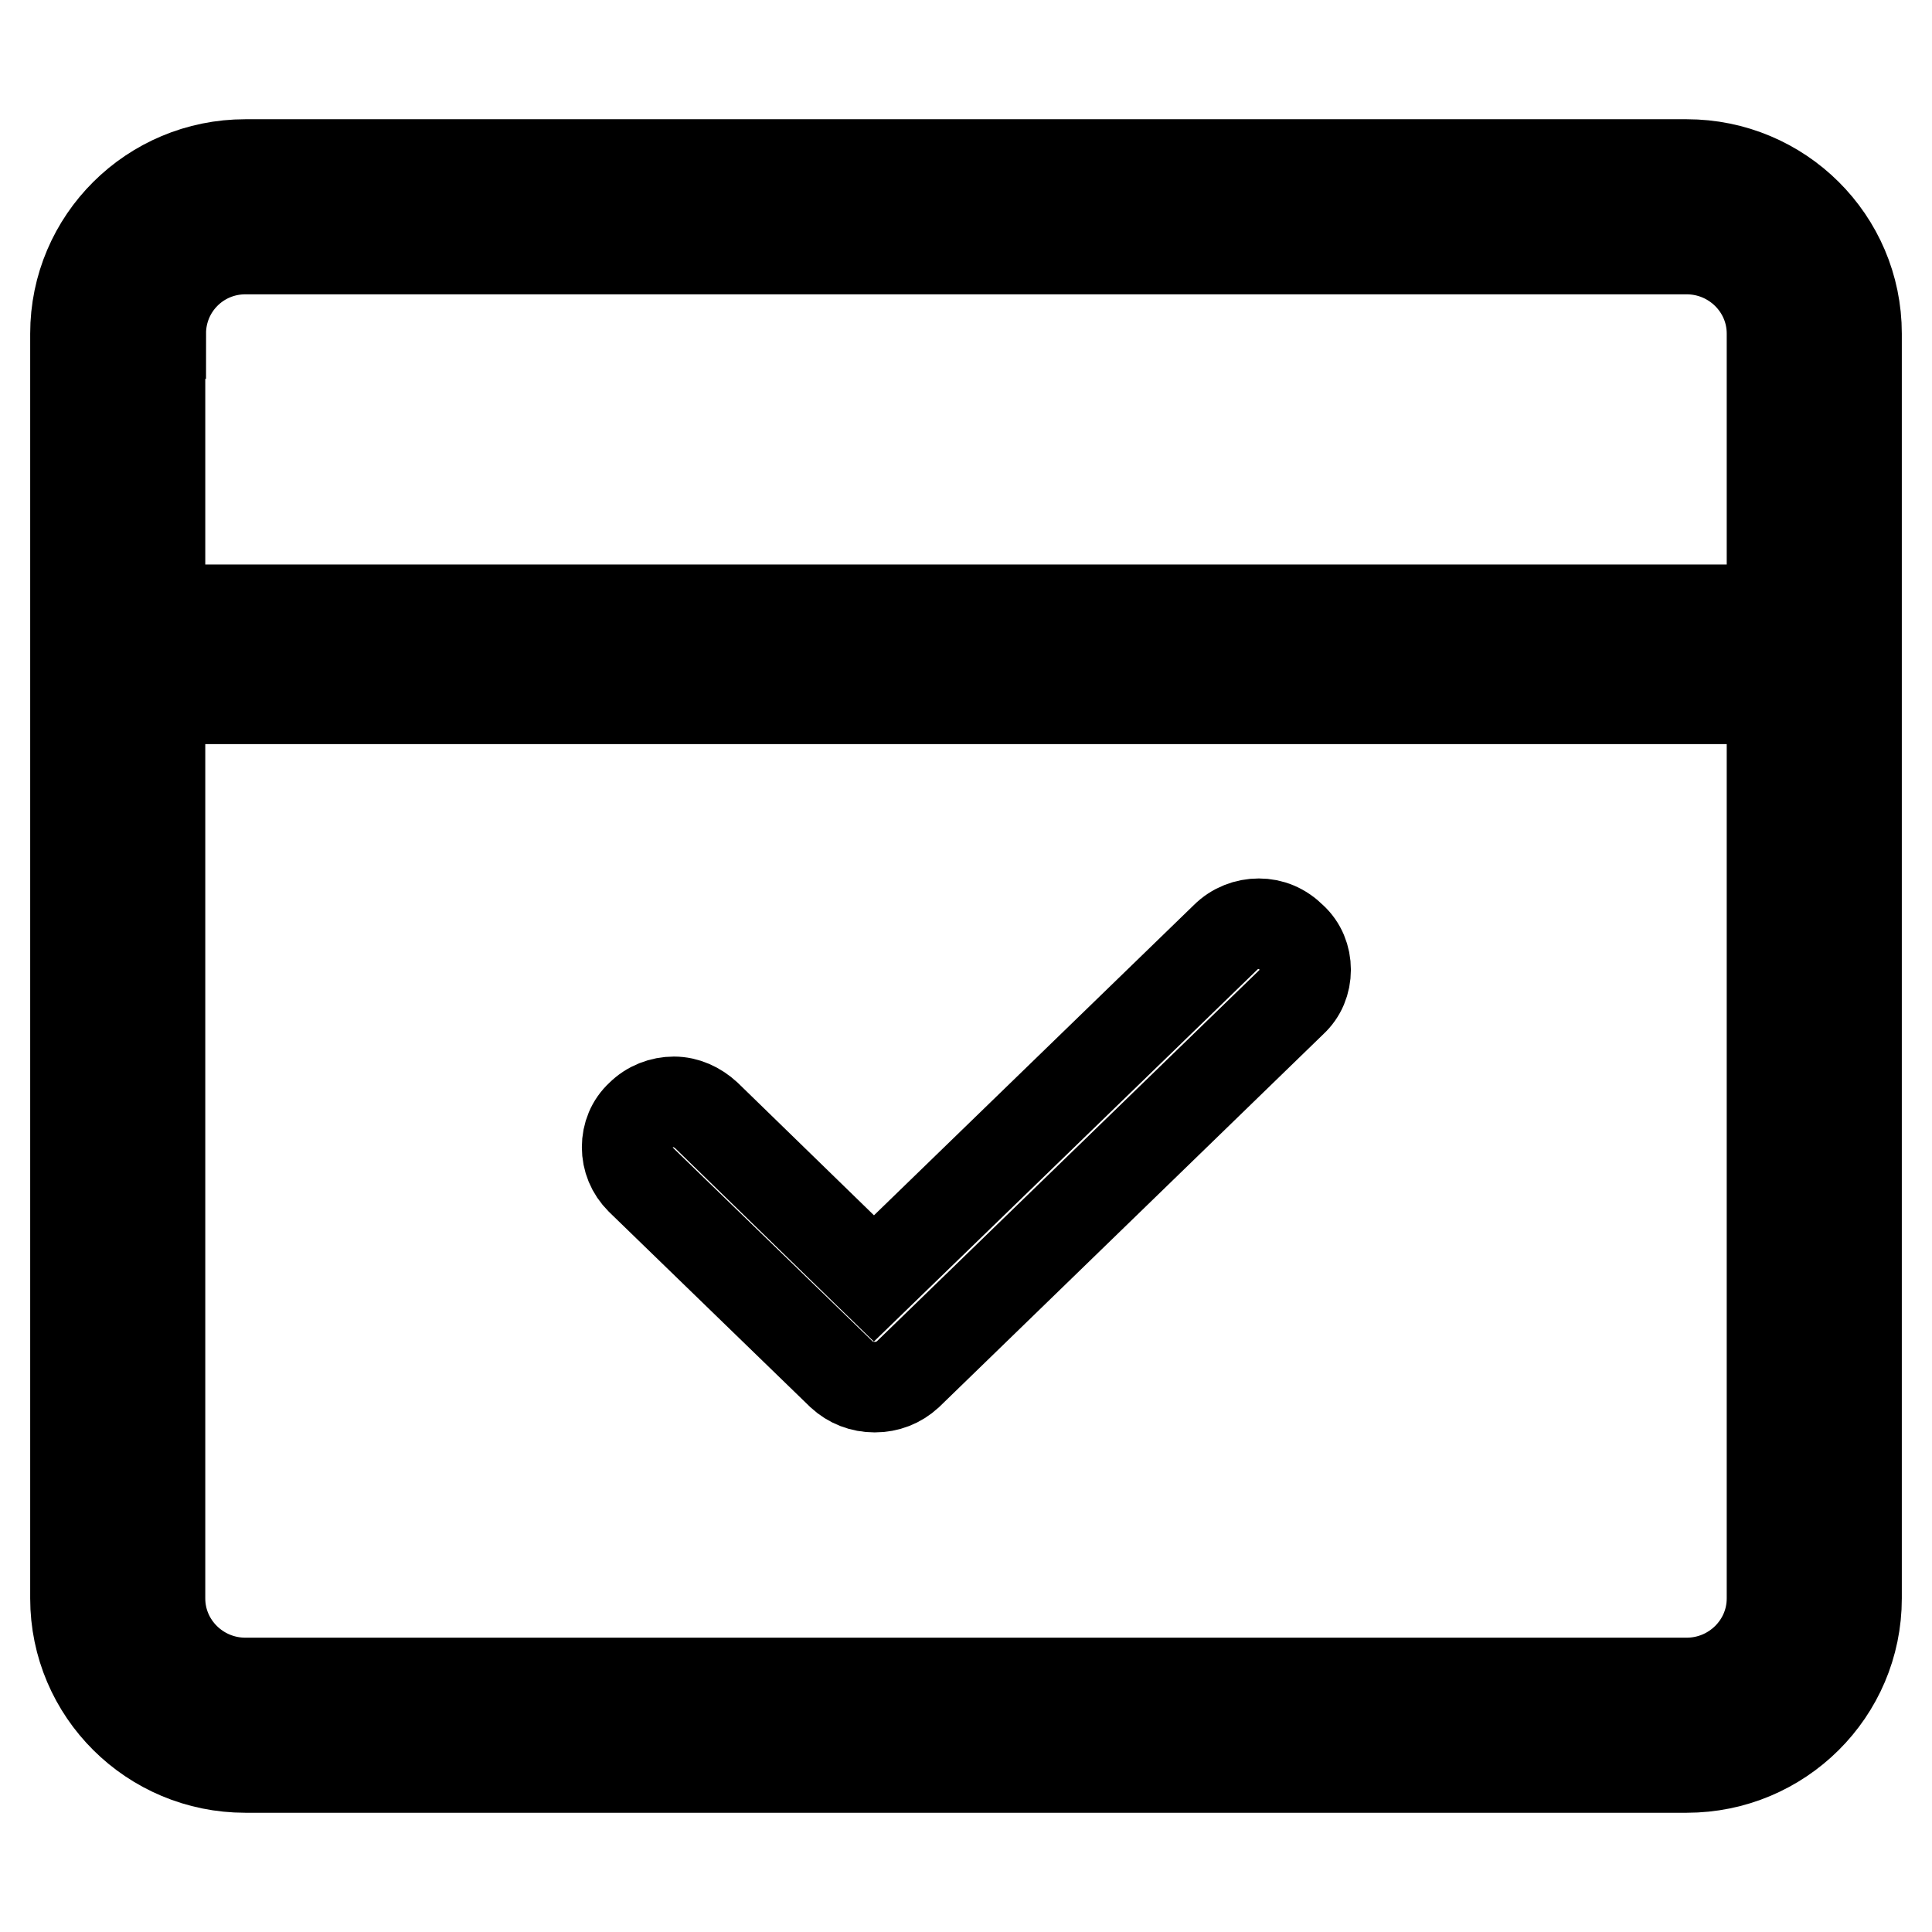 <?xml version="1.0" encoding="utf-8"?>
<!-- Svg Vector Icons : http://www.onlinewebfonts.com/icon -->
<!DOCTYPE svg PUBLIC "-//W3C//DTD SVG 1.1//EN" "http://www.w3.org/Graphics/SVG/1.1/DTD/svg11.dtd">
<svg version="1.1" xmlns="http://www.w3.org/2000/svg" xmlns:xlink="http://www.w3.org/1999/xlink" x="0px" y="0px" viewBox="0 0 256 256" enable-background="new 0 0 256 256" xml:space="preserve">
<g> <path stroke-width="12" fill-opacity="0" stroke="#000000"  d="M21.3,44.2C21.3,38,26.3,33,32.5,33h191c6.2,0,11.3,5,11.3,11.2v167.6c0,6.2-5.1,11.2-11.3,11.2h-191 c-6.2,0-11.3-5-11.3-11.2V44.2L21.3,44.2z M10,44.2v167.6c0,12.4,10.1,22.4,22.5,22.4h191c12.4,0,22.5-10,22.5-22.4V44.2 c0-12.4-10.1-22.4-22.5-22.4h-191C20.1,21.8,10,31.8,10,44.2z M21.8,92.6h212.4V80.8H21.8V92.6z M166.8,122.4 c-1.6,0-3.2,0.6-4.4,1.8l-46.6,45.2l-22.2-21.6c-1.2-1.1-2.7-1.8-4.3-1.8s-3.2,0.6-4.4,1.8c-1.2,1.1-1.8,2.6-1.8,4.2 c0,1.6,0.6,3.1,1.8,4.3l26.6,25.8c1.2,1.1,2.7,1.7,4.4,1.7c1.7,0,3.2-0.6,4.4-1.7l50.9-49.4c1.2-1.1,1.8-2.6,1.8-4.2 c0-1.6-0.6-3.1-1.8-4.2C169.9,123,168.4,122.4,166.8,122.4"/></g>
</svg>